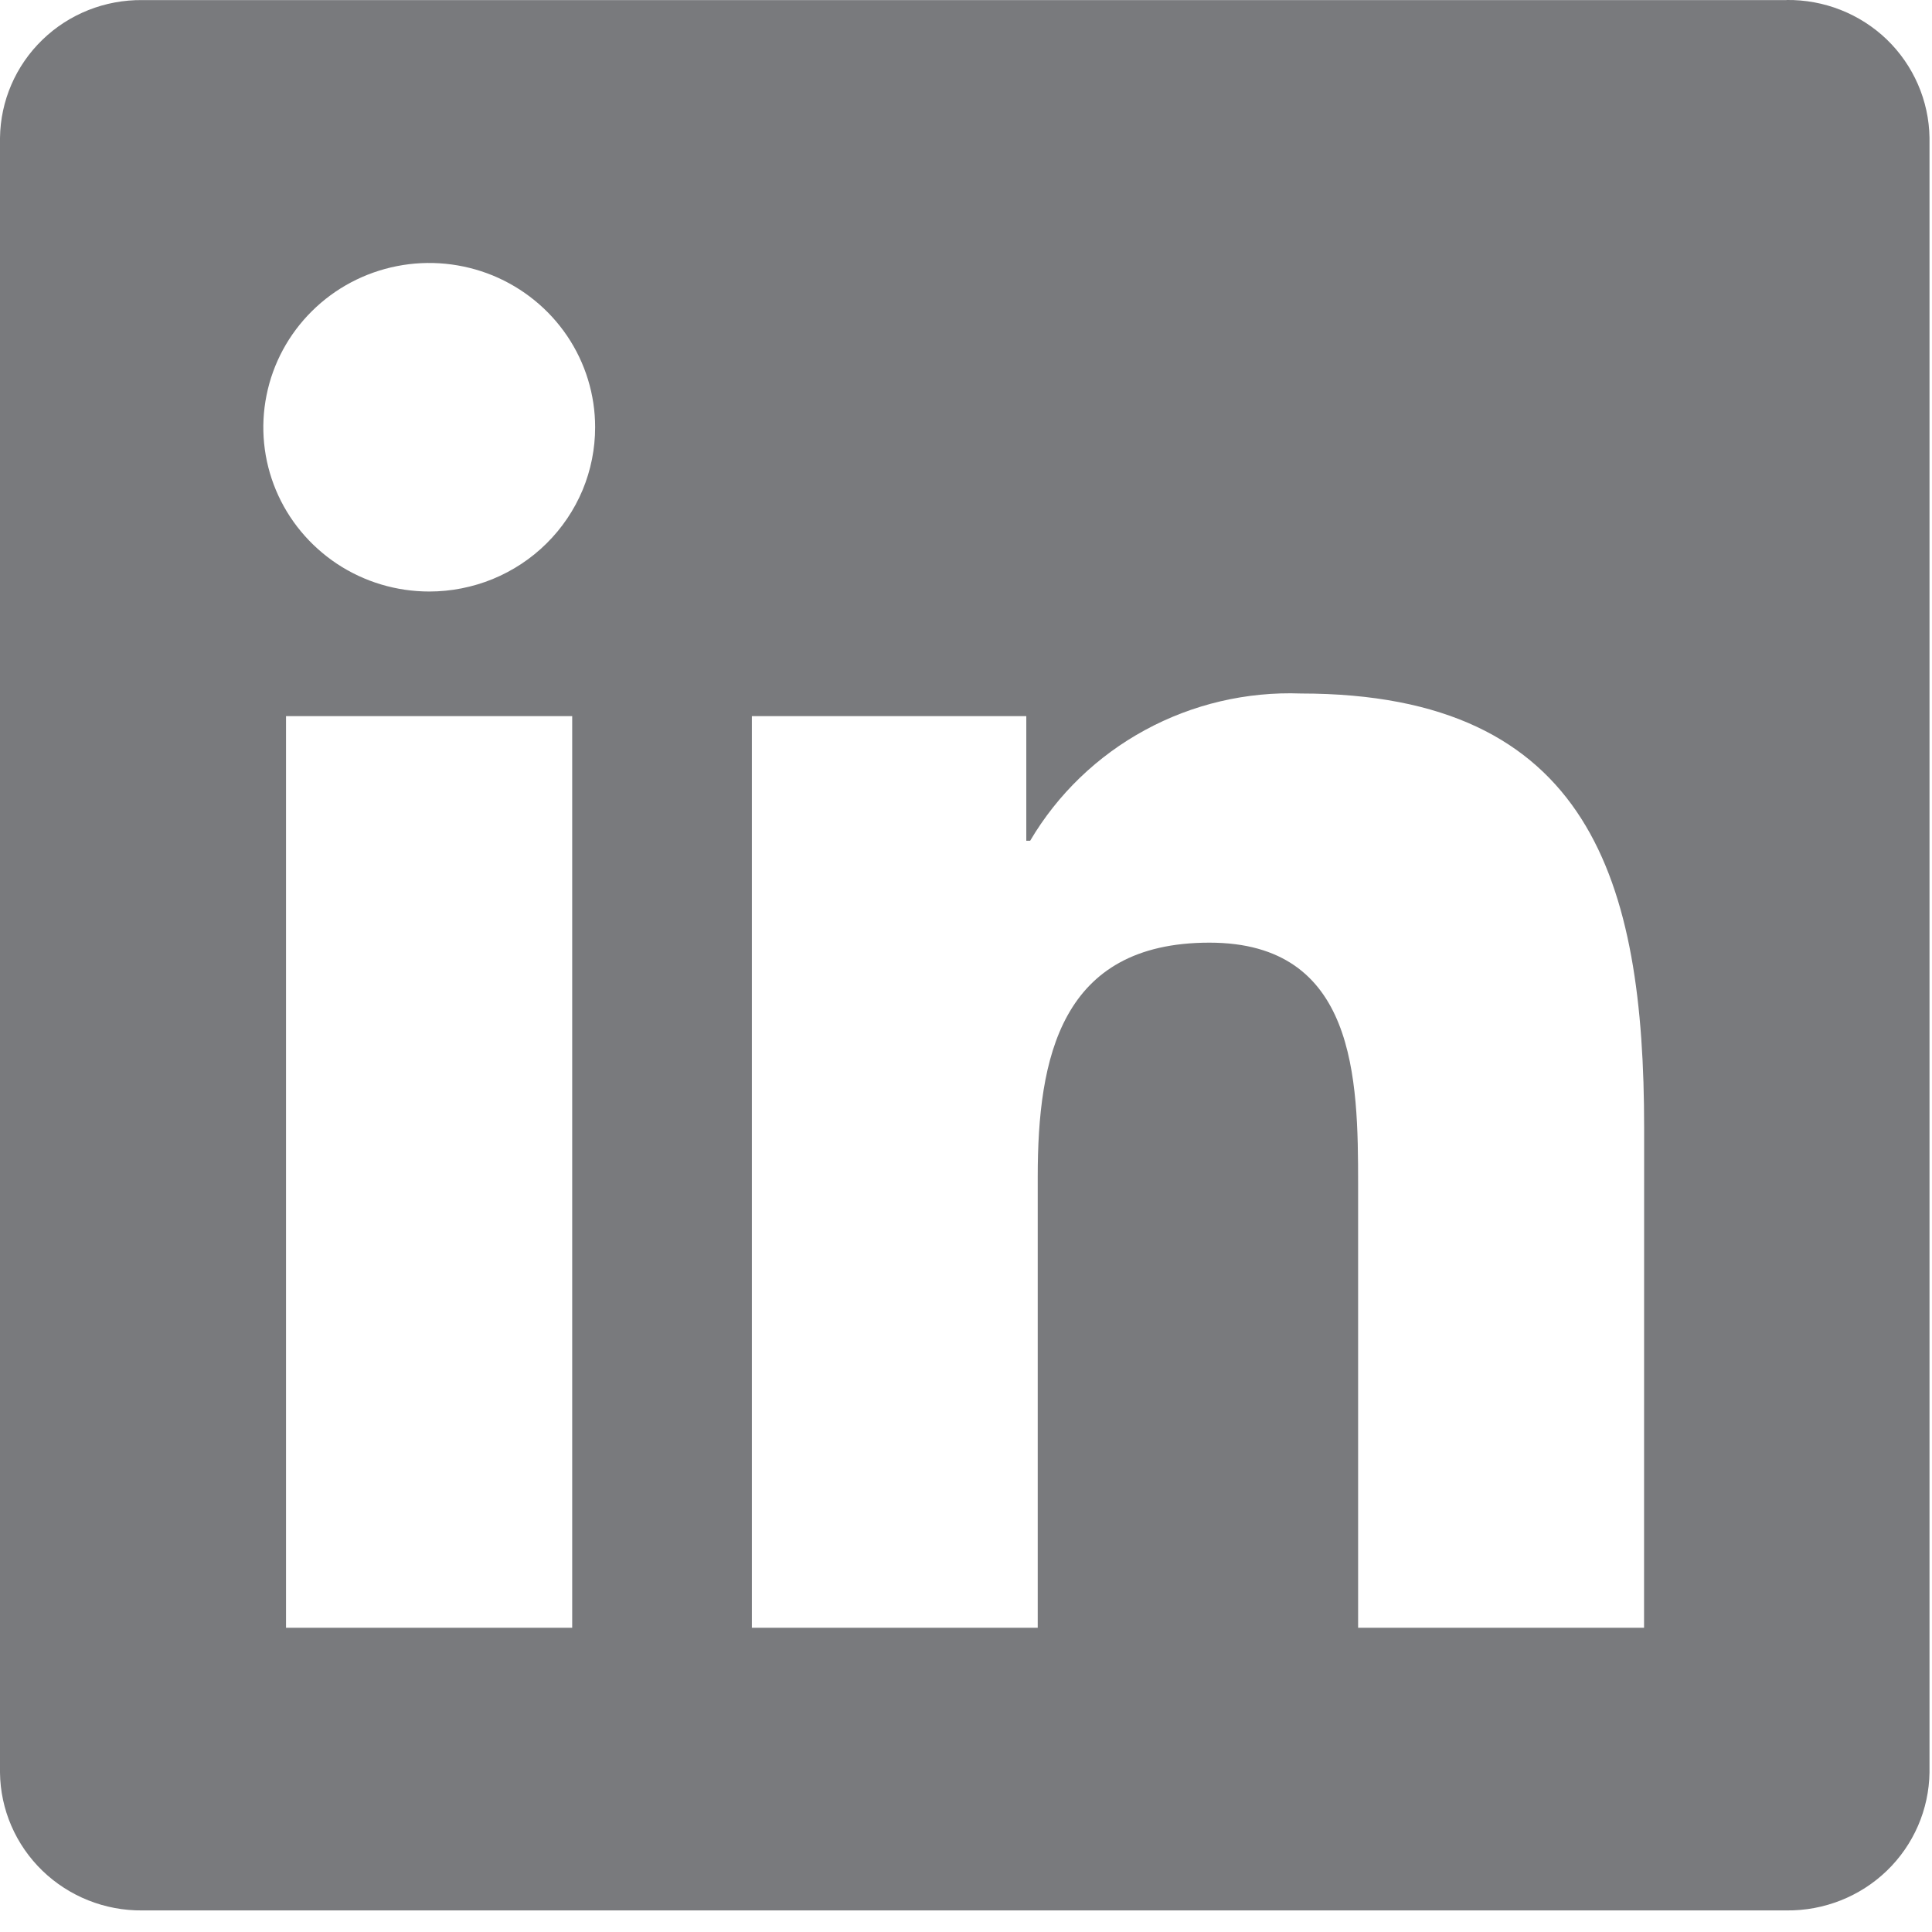 <svg width="24" height="24" viewBox="0 0 24 24" fill="none" xmlns="http://www.w3.org/2000/svg">
<g clip-path="url(#clip0_22966_537)">
<path d="M20.423 20.221H16.871V14.714C16.871 13.401 16.848 11.71 15.024 11.71C13.174 11.71 12.891 13.141 12.891 14.618V20.221H9.34V8.896H12.749V10.444H12.797C13.138 9.866 13.631 9.391 14.224 9.069C14.816 8.747 15.486 8.59 16.161 8.615C19.761 8.615 20.424 10.959 20.424 14.009L20.423 20.221ZM5.333 7.348C4.925 7.348 4.527 7.229 4.188 7.005C3.849 6.78 3.584 6.462 3.428 6.089C3.272 5.716 3.231 5.306 3.311 4.91C3.39 4.514 3.587 4.15 3.875 3.865C4.163 3.579 4.53 3.385 4.93 3.306C5.33 3.227 5.744 3.268 6.121 3.422C6.497 3.577 6.819 3.838 7.046 4.174C7.272 4.509 7.393 4.904 7.393 5.307C7.393 5.575 7.34 5.841 7.237 6.088C7.133 6.336 6.981 6.561 6.79 6.75C6.599 6.94 6.371 7.09 6.121 7.193C5.871 7.295 5.603 7.348 5.333 7.348ZM7.108 20.221H3.553V8.896H7.108V20.221ZM22.193 0.001H1.769C1.305 -0.004 0.858 0.173 0.527 0.494C0.195 0.815 0.006 1.253 0 1.712V22.019C0.005 22.479 0.195 22.917 0.526 23.238C0.858 23.559 1.305 23.737 1.769 23.732H22.193C22.658 23.737 23.106 23.56 23.439 23.239C23.772 22.918 23.962 22.479 23.969 22.019V1.711C23.962 1.251 23.771 0.812 23.439 0.491C23.106 0.171 22.658 -0.006 22.193 -9.30251e-05" fill="#797A7D"/>
</g>
<defs>
<clipPath id="clip0_22966_537">
<rect width="24" height="24" fill="white"/>
</clipPath>
</defs>
</svg>
